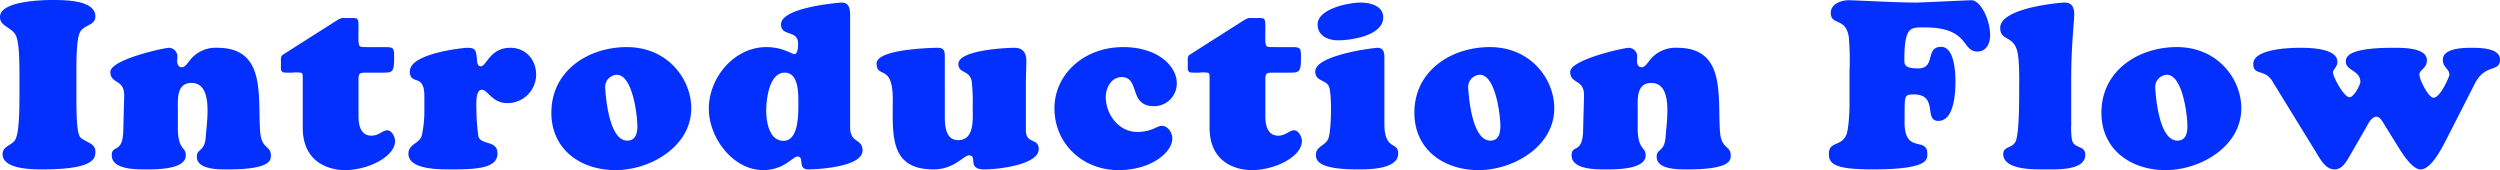 <svg xmlns="http://www.w3.org/2000/svg" width="640.14" height="43.56"><path d="M4.98 24.66c0 8.4-.6 10.62-1.32 11.46-.96 1.14-3 1.44-3 3.36 0 3.84 7.56 3.9 10.08 3.9 13.14 0 13.68-2.7 13.68-4.5 0-1.86-1.44-2.16-2.94-3.06-1.2-.72-1.92-.48-1.92-11.16v-5.94c0-4.2.06-9.6 1.2-10.92 1.38-1.56 3.66-1.44 3.66-3.6C24.42.12 17.04 0 13.44 0 12.24 0 0 0 0 4.32c0 2.28 2.34 2.46 3.72 4.2.66.84 1.26 2.58 1.26 10.2zm40.56 3.42c0-2.7-.36-6.84 3.48-6.84 5.64 0 3.96 9.6 3.66 13.86-.3 3.9-2.28 2.88-2.28 5.04 0 3.36 5.76 3.24 7.92 3.24 11.28 0 11.04-2.52 11.04-3.6 0-2.58-2.46-1.5-2.76-6.24-.6-9.12 1.5-21.3-10.92-21.3a8.345 8.345 0 00-6.42 2.46c-1.2 1.26-1.74 2.52-2.7 2.52-.9 0-1.2-.84-1.2-1.56 0-.36.06-.72.06-1.08a2.229 2.229 0 00-2.16-2.34c-1.2 0-15 3-15 6.18s3.66 1.74 3.54 6.18l-.24 9c-.18 5.88-2.94 3.3-2.94 6.18 0 3.6 6.12 3.6 8.52 3.6 2.46 0 10.44.12 10.44-3.6 0-2.28-2.04-1.26-2.04-7.08zm46.26-7.26c0-2.16.12-2.22 2.22-2.22h4.14c2.34 0 2.76-.24 2.76-3.66 0-2.7 0-2.88-2.58-2.88h-4.2c-1.56 0-1.98 0-2.16-.48-.3-.72-.18-2.58-.18-4.44 0-2.76-.12-2.52-2.52-2.52-1.8 0-1.74-.18-3.12.66l-13.68 8.7c-.72.48-.54 1.14-.54 1.98 0 1.38-.12 1.98.3 2.4.3.3 1.08.24 2.64.24a7.8 7.8 0 012.34.06c.3.18.3.6.3 1.68V32.7c0 9.54 7.68 10.86 10.74 10.86 6.06 0 12.9-3.48 12.9-7.44 0-1.08-.84-2.76-2.04-2.76-1.08 0-2.16 1.38-4.02 1.38-1.62 0-3.3-.96-3.3-4.98zm16.86 7.32a29.681 29.681 0 01-.66 6.6c-.66 2.1-3.42 2.1-3.42 4.62 0 4.14 8.16 4.02 10.92 4.02 6.6 0 11.88-.3 11.88-4.08 0-3.6-4.56-1.98-4.92-4.62a55.081 55.081 0 01-.48-6.6c0-1.08-.3-5.1 1.38-5.1 1.56 0 2.64 3.42 6.54 3.42a7.338 7.338 0 007.38-7.2c0-3.96-2.64-6.96-6.66-6.96-5.16 0-6.06 4.74-7.5 4.74-1.02 0-.96-1.38-1.02-2.1-.24-2.04-.3-2.64-2.58-2.64-.54 0-14.58 1.32-14.58 6.06 0 3.66 3.72.36 3.72 6.24zm48.96 15.42c8.82 0 19.38-6 19.38-15.84 0-7.44-6-15.66-16.5-15.66-9.9 0-19.32 6.06-19.32 16.8 0 9.48 7.56 14.7 16.44 14.7zm5.58-11.28c0 1.92-.48 3.84-2.76 3.72-4.14-.24-5.22-9.48-5.46-13.26a3.152 3.152 0 012.94-3.6c4.08 0 5.28 10.44 5.28 13.14zm41.22-6.24c0 2.64.24 10.02-3.78 10.02-3.72 0-4.44-4.92-4.44-7.74s.72-9.72 4.74-9.72c3.48 0 3.48 5.1 3.48 7.44zM217.68 3.9c0-1.98-.42-3.24-2.22-3.24-.18 0-15.48 1.14-15.48 5.58 0 3.24 4.38 1.26 4.38 4.98 0 .66-.06 2.64-.96 2.64-.66 0-3-1.8-7.14-1.8-8.28 0-14.76 7.8-14.76 15.78 0 7.38 6.12 15.72 13.98 15.72a10.85 10.85 0 005.88-1.74c1.38-.9 2.28-1.74 2.82-1.74 1.98 0-.18 3.3 2.88 3.3.66 0 13.8-.3 13.8-4.86 0-3.12-3.18-1.74-3.18-5.94zm24.24 10.62c0-1.5-.18-2.28-1.86-2.28-.48 0-15.6.18-15.6 4.02 0 3.96 4.14-.06 4.14 9.12 0 9-.96 18 10.44 18a10.946 10.946 0 006-1.8c1.44-.9 2.4-1.8 3.06-1.8 2.4 0-.66 3.6 3.96 3.6 3.3 0 13.92-1.14 13.92-5.22 0-2.88-3.3-1.2-3.3-4.8V21.3c0-1.92.12-3.78.12-5.7 0-2.1-.9-3.36-3.06-3.36-2.28 0-14.34.6-14.34 4.14 0 2.52 2.94 1.5 3.42 4.5a46.465 46.465 0 01.24 6.48c0 2.88.6 8.52-3.72 8.52-3.24 0-3.42-3.72-3.42-6.12zM270 27.72c0 9.18 7.32 15.84 16.38 15.84 8.4 0 13.8-4.56 13.8-8.1 0-1.44-1.08-3.24-2.7-3.24-1.26 0-2.52 1.56-6.3 1.56-4.74 0-8.04-4.5-8.04-8.94 0-2.4 1.44-5.1 4.08-5.1 4.74 0 1.74 7.44 8.22 7.44a5.791 5.791 0 005.88-5.94c0-4.2-4.74-9.18-13.74-9.18-10.08 0-17.58 7.02-17.58 15.66zm54-6.9c0-2.16.12-2.22 2.22-2.22h4.14c2.34 0 2.76-.24 2.76-3.66 0-2.7 0-2.88-2.58-2.88h-4.2c-1.56 0-1.98 0-2.16-.48-.3-.72-.18-2.58-.18-4.44 0-2.76-.12-2.52-2.52-2.52-1.8 0-1.74-.18-3.12.66l-13.68 8.7c-.72.48-.54 1.14-.54 1.98 0 1.38-.12 1.98.3 2.4.3.3 1.08.24 2.64.24a7.8 7.8 0 012.34.06c.3.18.3.6.3 1.68V32.7c0 9.54 7.68 10.86 10.74 10.86 6.06 0 12.9-3.48 12.9-7.44 0-1.08-.84-2.76-2.04-2.76-1.08 0-2.16 1.38-4.02 1.38-1.62 0-3.3-.96-3.3-4.98zm30.48-5.94c0-1.26-.06-2.64-1.86-2.64-.6 0-15.84 1.8-15.84 6.06 0 2.7 3.06 2.04 3.6 4.14.66 2.22.54 10.92-.24 13.02-.72 1.86-3.18 1.98-3.18 4.14 0 1.44.42 3.78 10.74 3.78 2.7 0 10.32 0 10.32-4.08 0-3.18-3.54-.6-3.54-7.68zm-.3-10.44c0-3-3.42-3.78-5.82-3.78-3.06 0-10.98 1.62-10.98 5.58 0 2.94 2.7 4.08 5.22 4.08 3.42 0 11.58-1.2 11.58-5.88zm24.42 39.12c8.82 0 19.38-6 19.38-15.84 0-7.44-6-15.66-16.5-15.66-9.9 0-19.32 6.06-19.32 16.8 0 9.48 7.56 14.7 16.44 14.7zm5.58-11.28c0 1.92-.48 3.84-2.76 3.72-4.14-.24-5.22-9.48-5.46-13.26a3.152 3.152 0 012.94-3.6c4.08 0 5.28 10.44 5.28 13.14zm35.16-4.2c0-2.7-.36-6.84 3.48-6.84 5.64 0 3.96 9.6 3.66 13.86-.3 3.9-2.28 2.88-2.28 5.04 0 3.36 5.76 3.24 7.92 3.24 11.28 0 11.04-2.52 11.04-3.6 0-2.58-2.46-1.5-2.76-6.24-.6-9.12 1.5-21.3-10.92-21.3a8.345 8.345 0 00-6.42 2.46c-1.2 1.26-1.74 2.52-2.7 2.52-.9 0-1.2-.84-1.2-1.56 0-.36.06-.72.06-1.08a2.229 2.229 0 00-2.16-2.34c-1.2 0-15 3-15 6.18s3.66 1.74 3.54 6.18l-.24 9c-.18 5.88-2.94 3.3-2.94 6.18 0 3.6 6.12 3.6 8.52 3.6 2.46 0 10.44.12 10.44-3.6 0-2.28-2.04-1.26-2.04-7.08zm54.24-1.56c0 1.98-.18 6.24-.78 7.92-1.26 3.18-4.5 1.62-4.5 4.98 0 2.58 1.56 3.96 11.16 3.96 14.58 0 14.04-2.64 14.04-4.02 0-4.56-6.06.36-5.82-8.52.06-6.18-.3-6.66 2.34-6.66 6.42 0 2.46 6.78 6.3 6.78 4.08 0 4.38-7.26 4.38-10.08 0-2.34-.24-8.88-3.66-8.88-4.2 0-1.26 5.52-5.88 5.52-3.48 0-3.54-1.02-3.54-2.1 0-8.7 1.56-8.4 5.22-8.4 11.52 0 9.36 6.18 13.5 6.18 2.28 0 3.24-2.1 3.24-4.14 0-4.08-2.46-9-4.8-9-.84 0-12.9.6-14.1.6-4.98 0-15.78-.6-17.34-.6-1.92 0-4.56.96-4.56 3.24 0 3.3 3.9 1.08 4.62 6.24a68.752 68.752 0 01.18 8.64zm56.76-6.18c0-8.58.78-15.18.78-16.56 0-1.8-.48-3.12-2.52-3.12-.84 0-16.44 1.26-16.44 6.48 0 3.42 3.54 1.86 4.44 6.3.54 2.7.42 7.2.42 9.54 0 2.94 0 10.44-.78 12.9-.72 2.22-3.3 1.44-3.3 3.54 0 4.26 8.4 3.96 11.1 3.96 2.58 0 9.9.3 9.9-3.72 0-2.52-2.7-1.5-3.36-3.66a17.679 17.679 0 01-.24-4.02zm24.18 23.22c8.82 0 19.38-6 19.38-15.84 0-7.44-6-15.66-16.5-15.66-9.9 0-19.32 6.06-19.32 16.8 0 9.48 7.56 14.7 16.44 14.7zm5.58-11.28c0 1.92-.48 3.84-2.76 3.72-4.14-.24-5.22-9.48-5.46-13.26a3.152 3.152 0 012.94-3.6c4.08 0 5.28 10.44 5.28 13.14zm53.46 4.5c1.08 1.74 3.9 6.6 6.24 6.6 2.64 0 5.28-5.16 6.3-7.08l7.68-15.06c2.7-5.04 6.36-2.64 6.36-6 0-3-5.28-3-7.32-3-1.98 0-7.32.06-7.32 3.06 0 1.98 1.68 2.34 1.68 3.84 0 .42-2.28 5.88-4.08 5.88-1.32 0-3.6-4.68-3.6-5.88 0-1.38 1.92-1.56 1.92-3.72 0-3.3-6.42-3.18-8.7-3.18-11.76 0-12.06 2.4-12.06 3.6 0 2.22 3.72 2.22 3.72 5.1 0 .84-1.68 3.96-2.76 3.96-1.5 0-4.26-5.34-4.26-6.36 0-.78 1.14-1.32 1.14-2.7 0-3.54-7.26-3.6-9.6-3.6-2.76 0-11.94.3-11.94 4.14 0 3.06 2.94 1.2 4.86 4.38l11.4 18.54c1.02 1.68 2.34 4.08 4.56 4.08 1.86 0 2.88-1.8 3.72-3.18l4.38-7.62c.54-.96 1.38-2.7 2.64-2.7.9 0 1.56 1.32 1.98 1.98z" fill="#032fff"/></svg>
